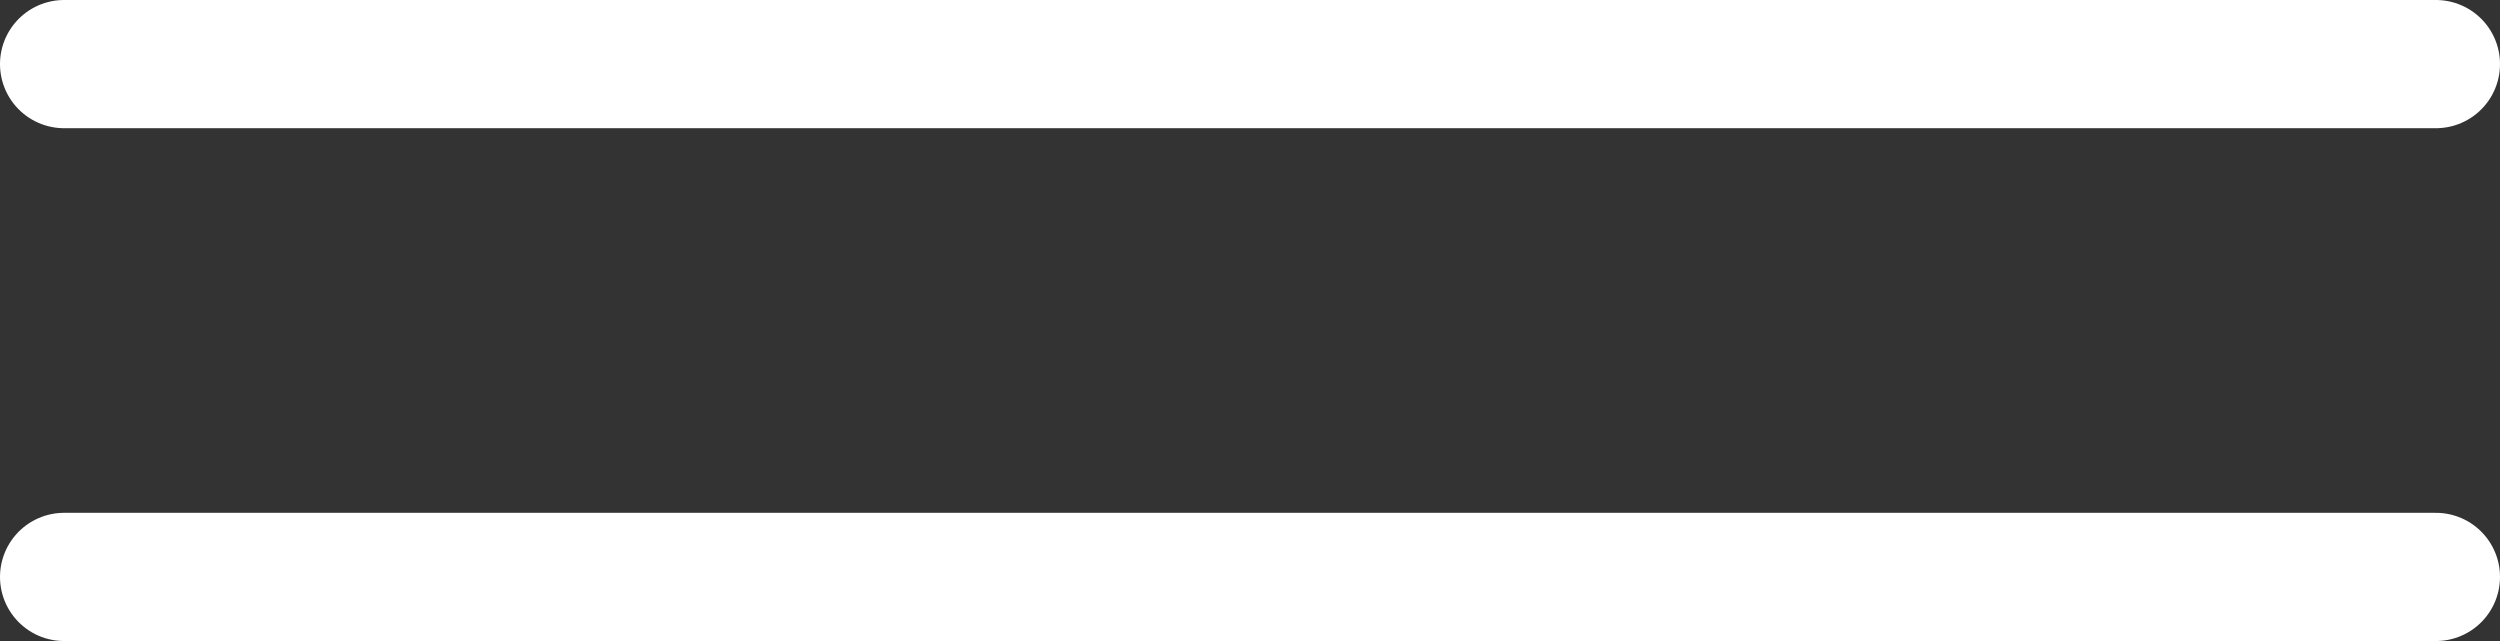 <svg width="39" height="10" viewBox="0 0 39 10" fill="none" xmlns="http://www.w3.org/2000/svg">
<rect x="0" y="0" width="39" height="10" fill="#333333" stroke="none"/>
<line x1="1" y1="1" x2="38" y2="1" stroke="white" stroke-width="2" stroke-linecap="round"/>
<line x1="1" y1="9" x2="38" y2="9" stroke="white" stroke-width="2" stroke-linecap="round"/>
</svg>
